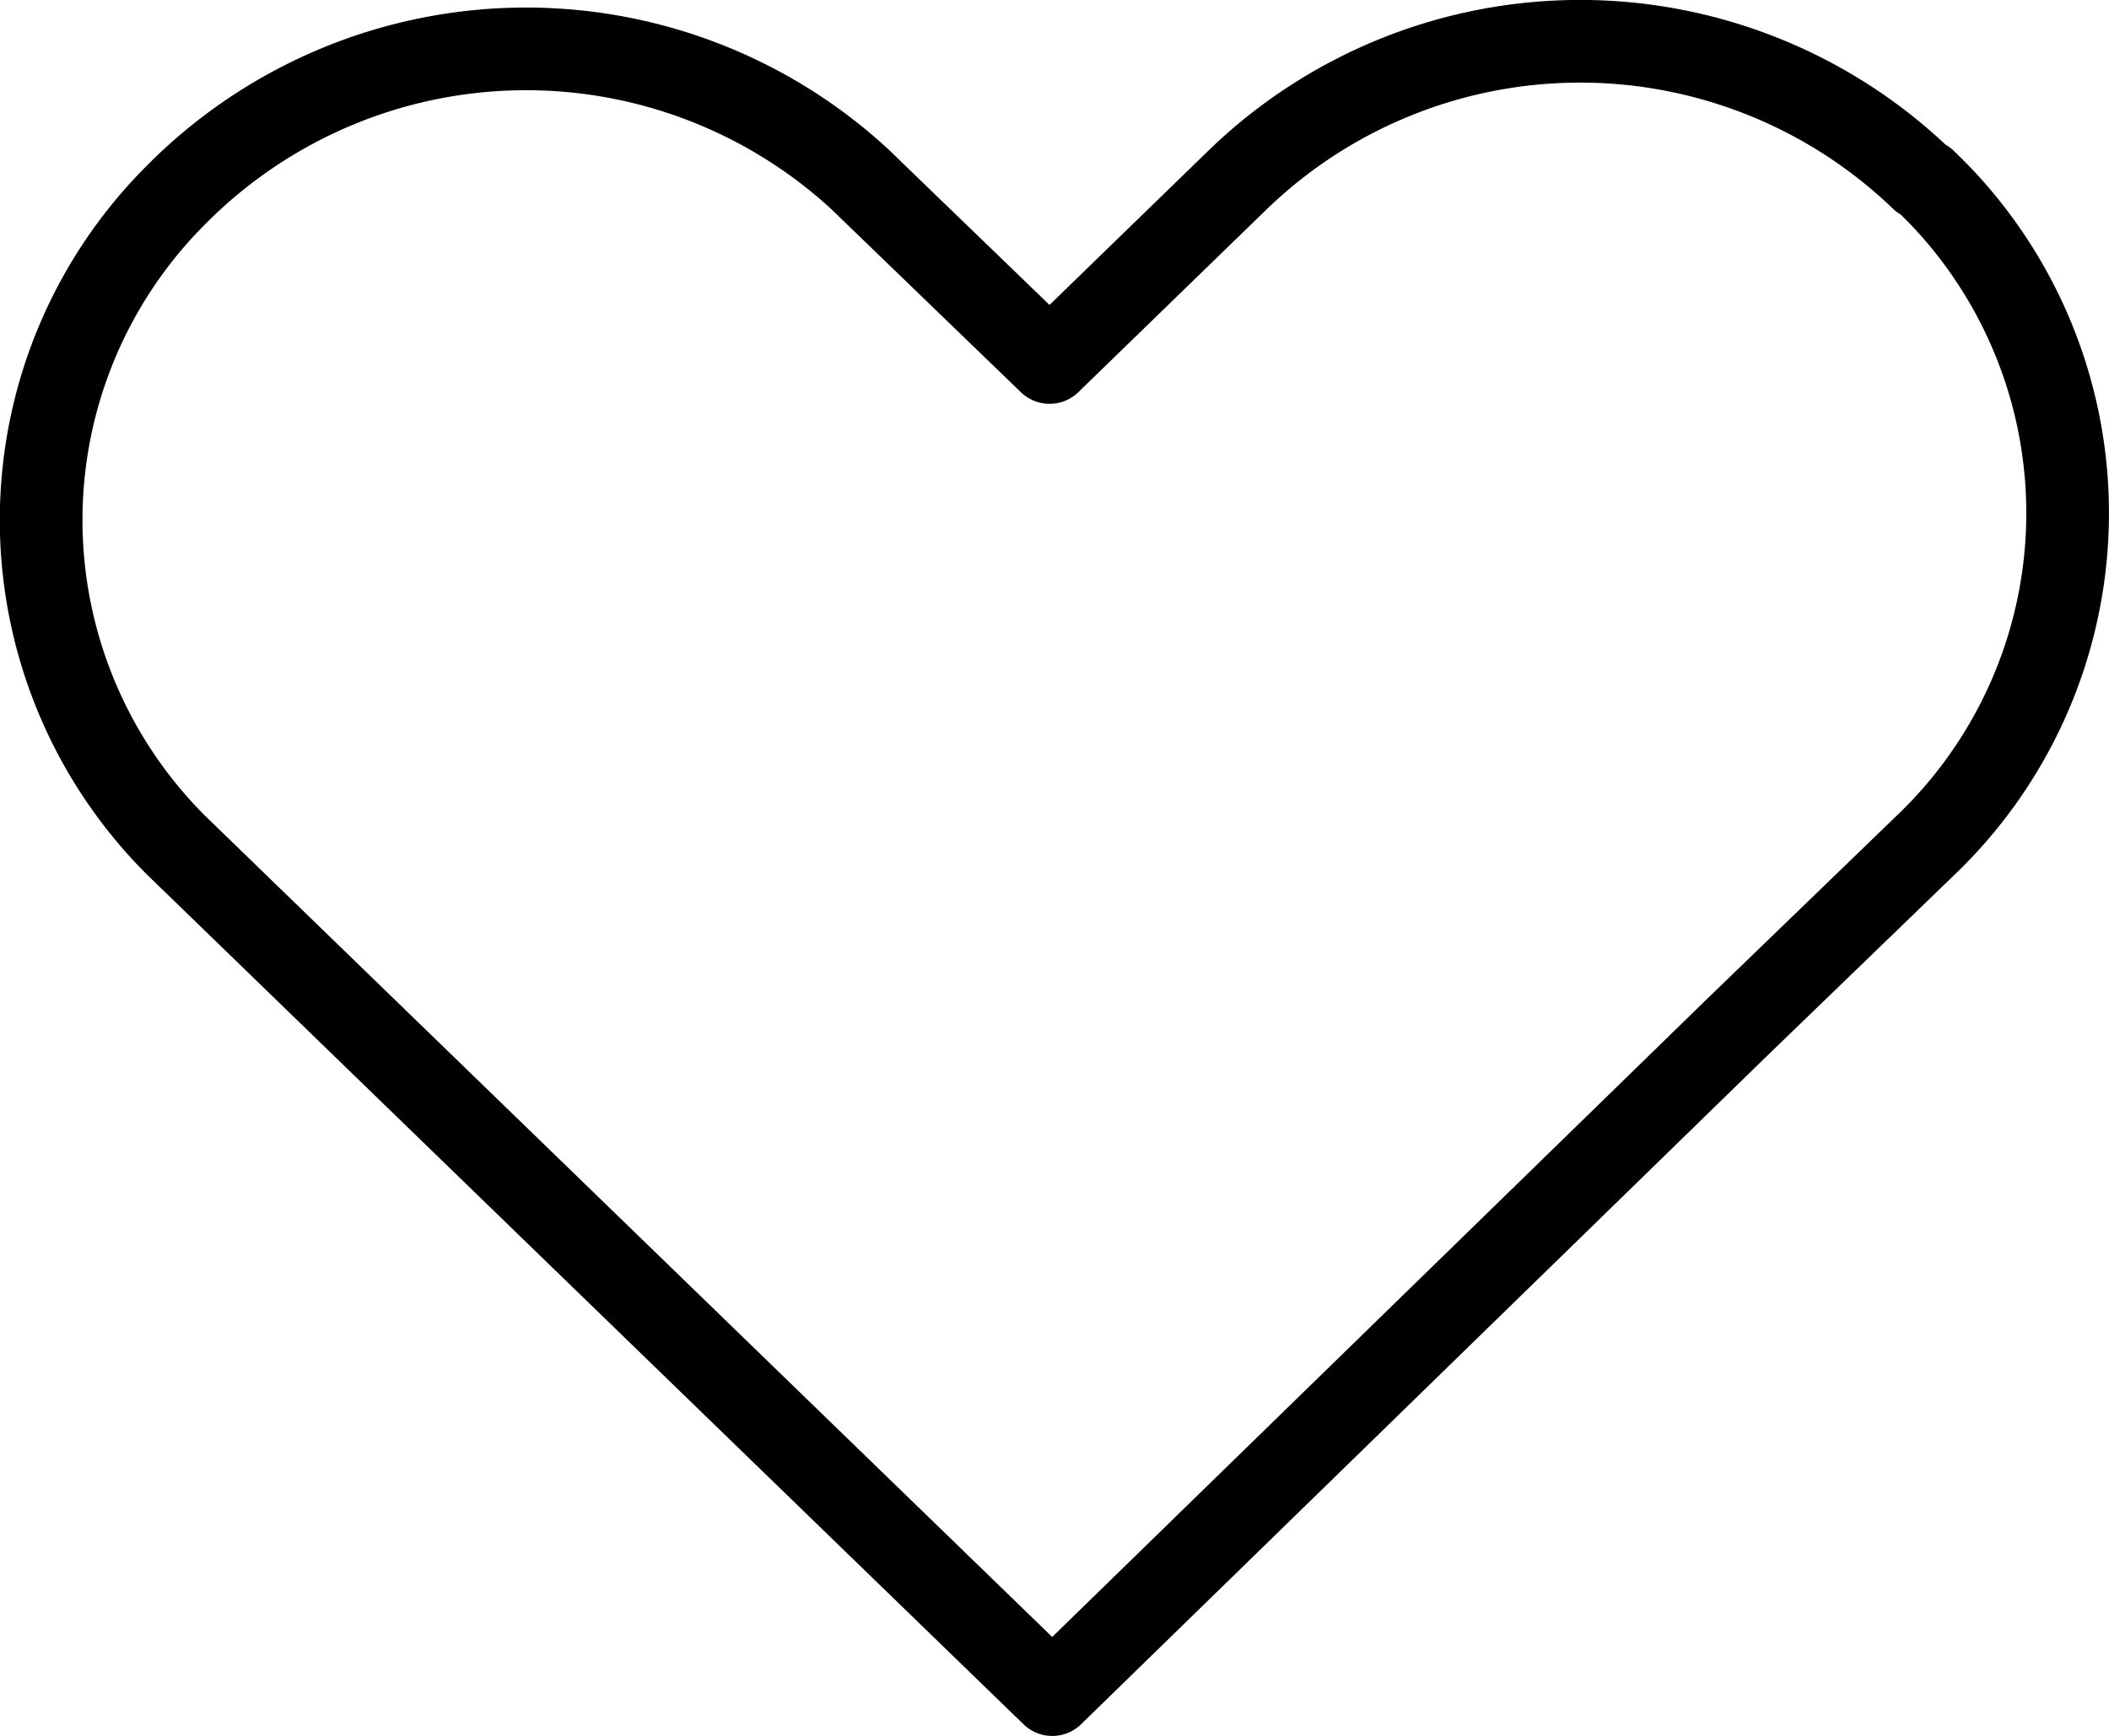 <svg xmlns="http://www.w3.org/2000/svg" width="20.409" height="16.8" viewBox="0 0 20.409 16.8"><g transform="translate(4.4 31.4)"><path d="M19.194,2.33a4.765,4.765,0,0,0-6.606,0L10.757,4.108,8.916,2.33A4.766,4.766,0,0,0,2.3,2.49a4.445,4.445,0,0,0,0,6.286L10.783,17l6.606-6.437,1.84-1.778A4.445,4.445,0,0,0,19.382,2.5q-.075-.077-.152-.152Z" transform="translate(-5 -32)" fill="none" stroke="#000" stroke-linecap="round" stroke-linejoin="round" stroke-width="0.8"/></g></svg>